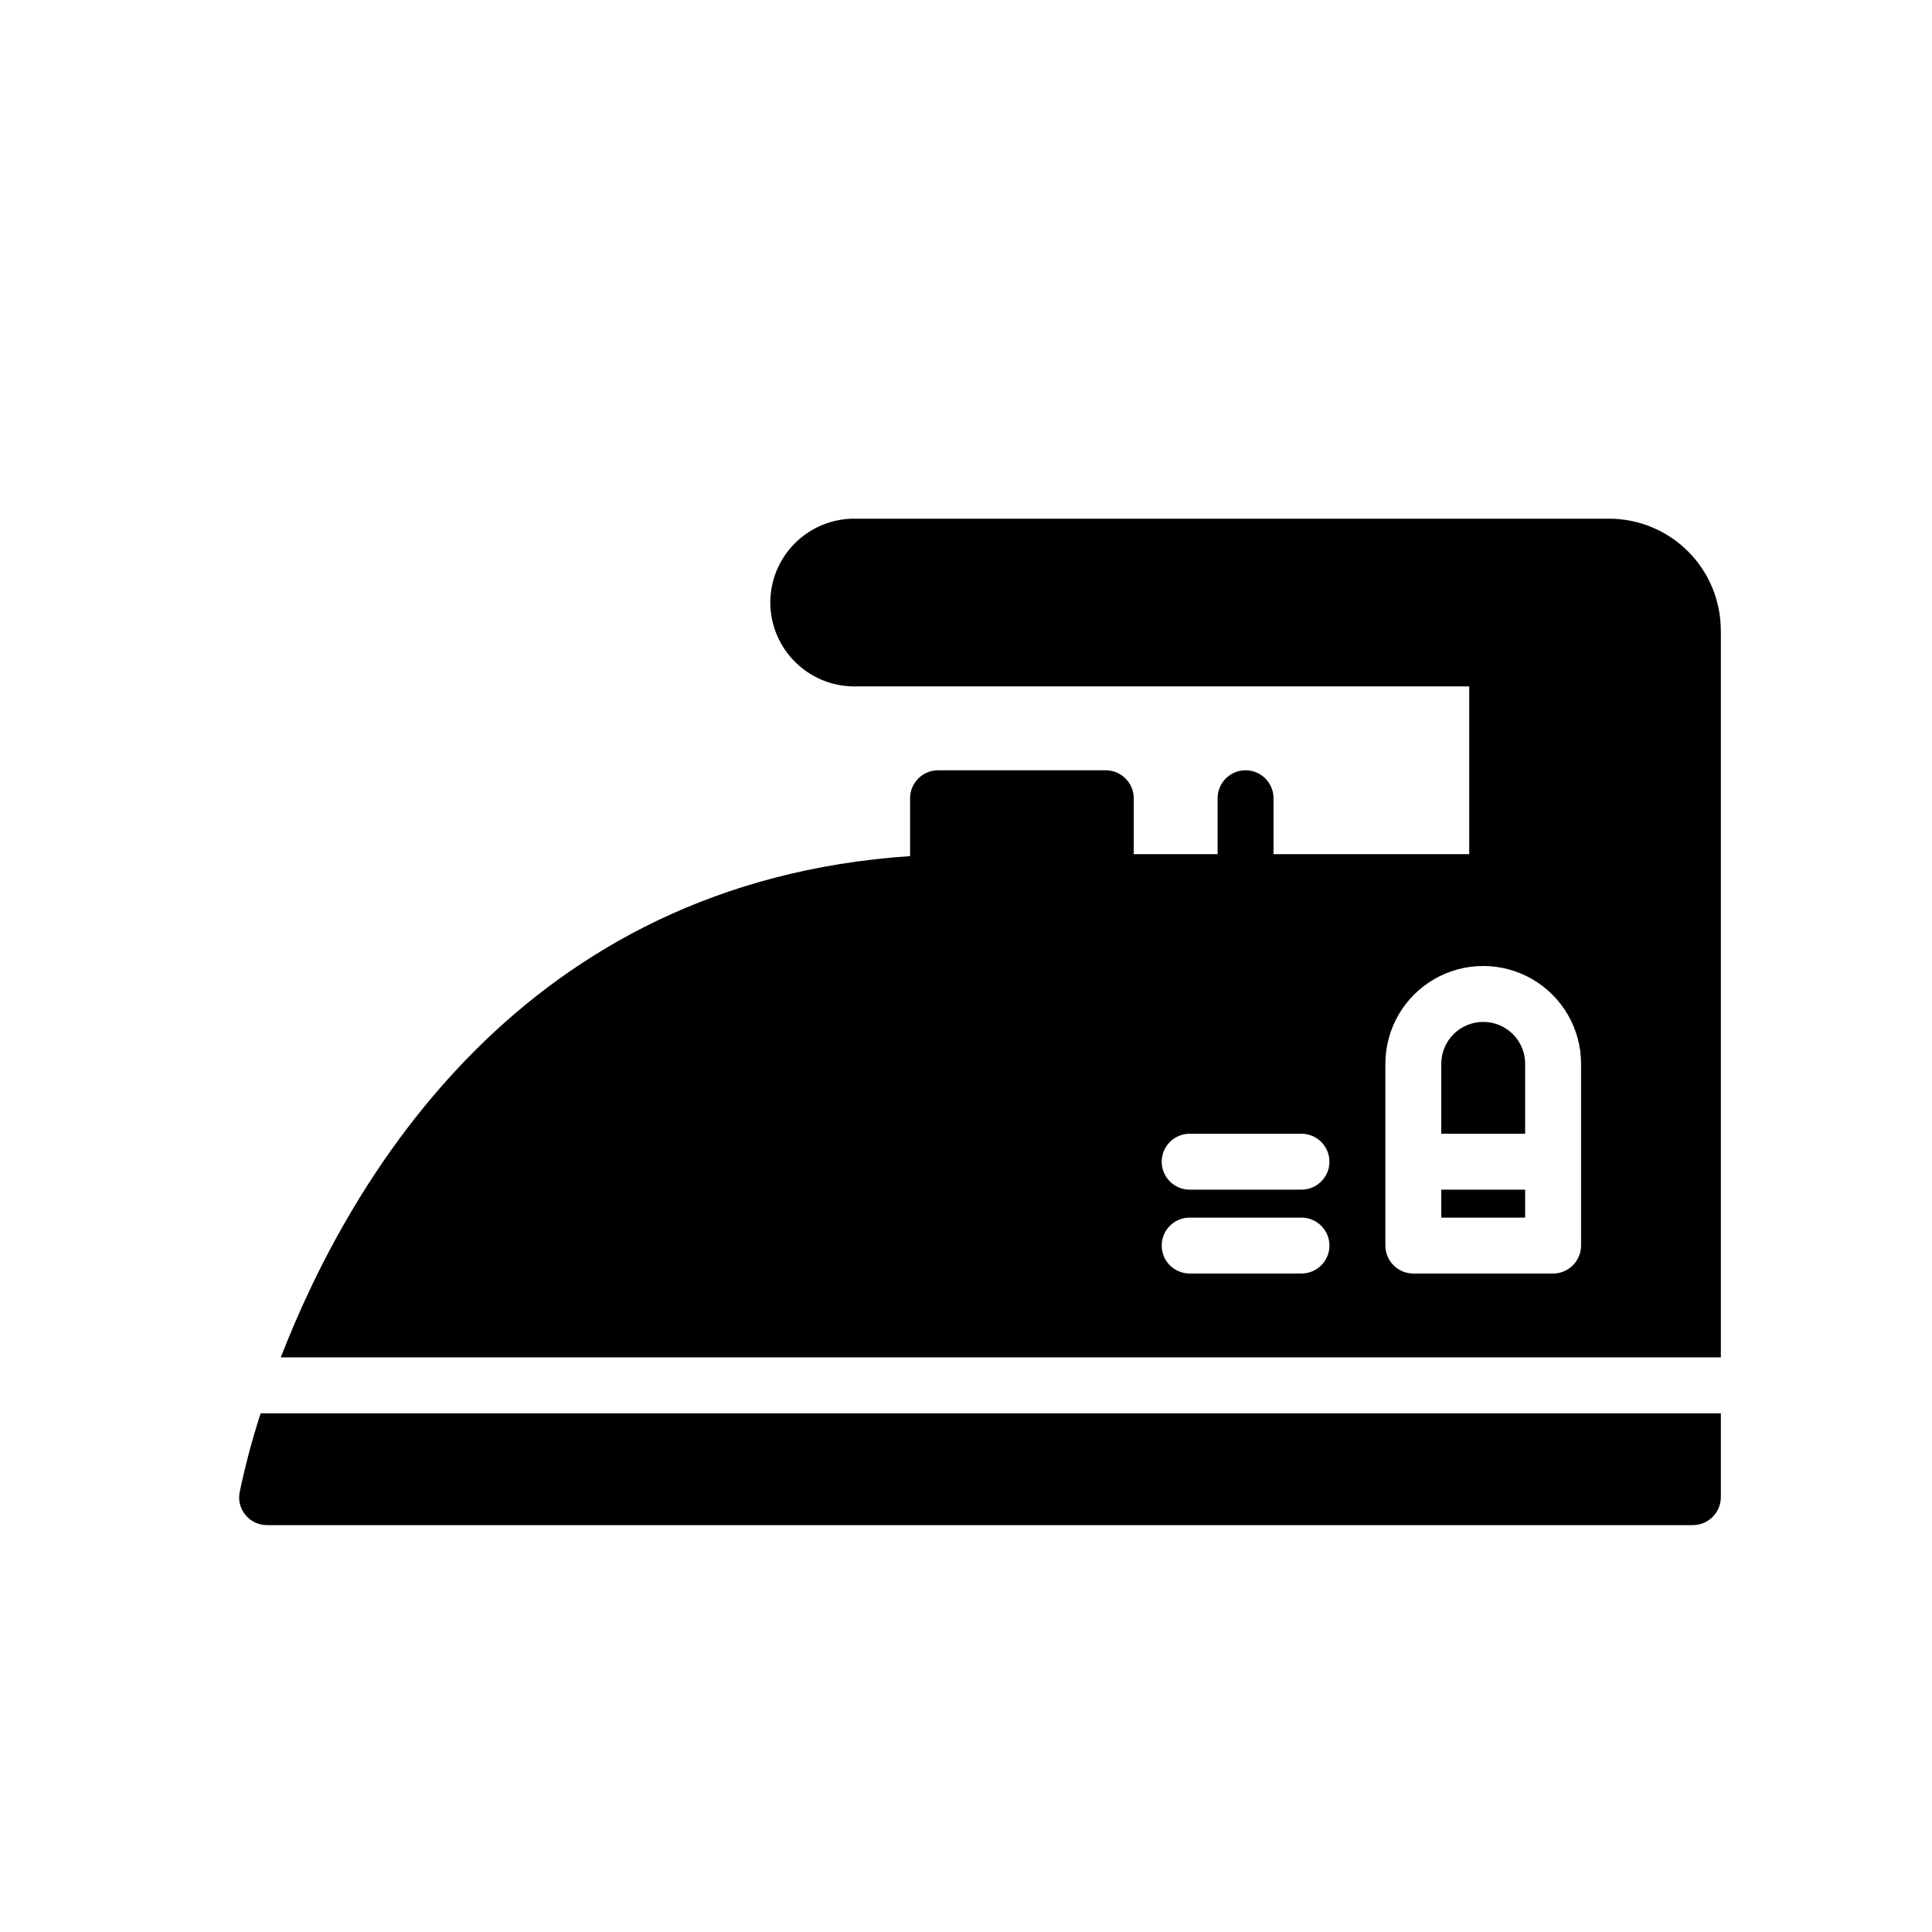 <?xml version="1.0" encoding="UTF-8"?>
<!-- Uploaded to: SVG Repo, www.svgrepo.com, Generator: SVG Repo Mixer Tools -->
<svg fill="#000000" width="800px" height="800px" version="1.1" viewBox="144 144 512 512" xmlns="http://www.w3.org/2000/svg">
 <path d="m213.07 518.54h386.97v22.227c-0.012 4.086-3.32 7.394-7.406 7.41h-377.86c-2.203 0.008-4.297-0.969-5.703-2.668-1.414-1.684-1.988-3.922-1.559-6.078 1.48-7.055 3.336-14.031 5.559-20.891zm386.97-207.45v192.63h-381.63c18.371-47.418 64.086-125.95 166.77-132.84v-15.34c0.012-4.086 3.324-7.394 7.41-7.406h44.453c4.086 0.012 7.398 3.32 7.41 7.406v14.816h22.227v-14.816c0-4.09 3.316-7.406 7.41-7.406 4.09 0 7.406 3.316 7.406 7.406v14.816h51.863v-44.449h-163c-5.891-0.02-11.535-2.367-15.699-6.531-4.164-4.164-6.512-9.809-6.527-15.695 0.008-5.894 2.352-11.543 6.519-15.707 4.164-4.168 9.812-6.512 15.707-6.519h200.04c7.859-0.004 15.398 3.117 20.957 8.676 5.559 5.559 8.68 13.098 8.676 20.957zm-103.72 163c-0.012-4.09-3.324-7.398-7.41-7.41h-29.637c-4.09 0-7.41 3.316-7.41 7.41 0 4.09 3.32 7.406 7.41 7.406h29.637c4.086-0.012 7.398-3.32 7.41-7.406zm0-22.227v-0.004c-0.012-4.086-3.324-7.394-7.41-7.406h-29.637c-4.09 0-7.41 3.316-7.41 7.406 0 4.094 3.32 7.41 7.41 7.41h29.637c4.086-0.012 7.398-3.32 7.41-7.41zm66.68-25.93v-0.004c0-9.266-4.941-17.824-12.965-22.457-8.023-4.633-17.91-4.633-25.934 0-8.023 4.633-12.965 13.191-12.965 22.457v48.16c0.012 4.086 3.32 7.394 7.41 7.406h37.043c4.086-0.012 7.398-3.32 7.41-7.406zm-25.934-11.117c-2.945-0.004-5.777 1.164-7.859 3.25-2.086 2.086-3.258 4.914-3.254 7.863v18.523h22.227l0.004-18.523c0.004-2.949-1.168-5.777-3.254-7.863-2.082-2.086-4.914-3.254-7.863-3.25zm-11.113 51.863h22.227l0.004-7.41h-22.23z"/>
</svg>